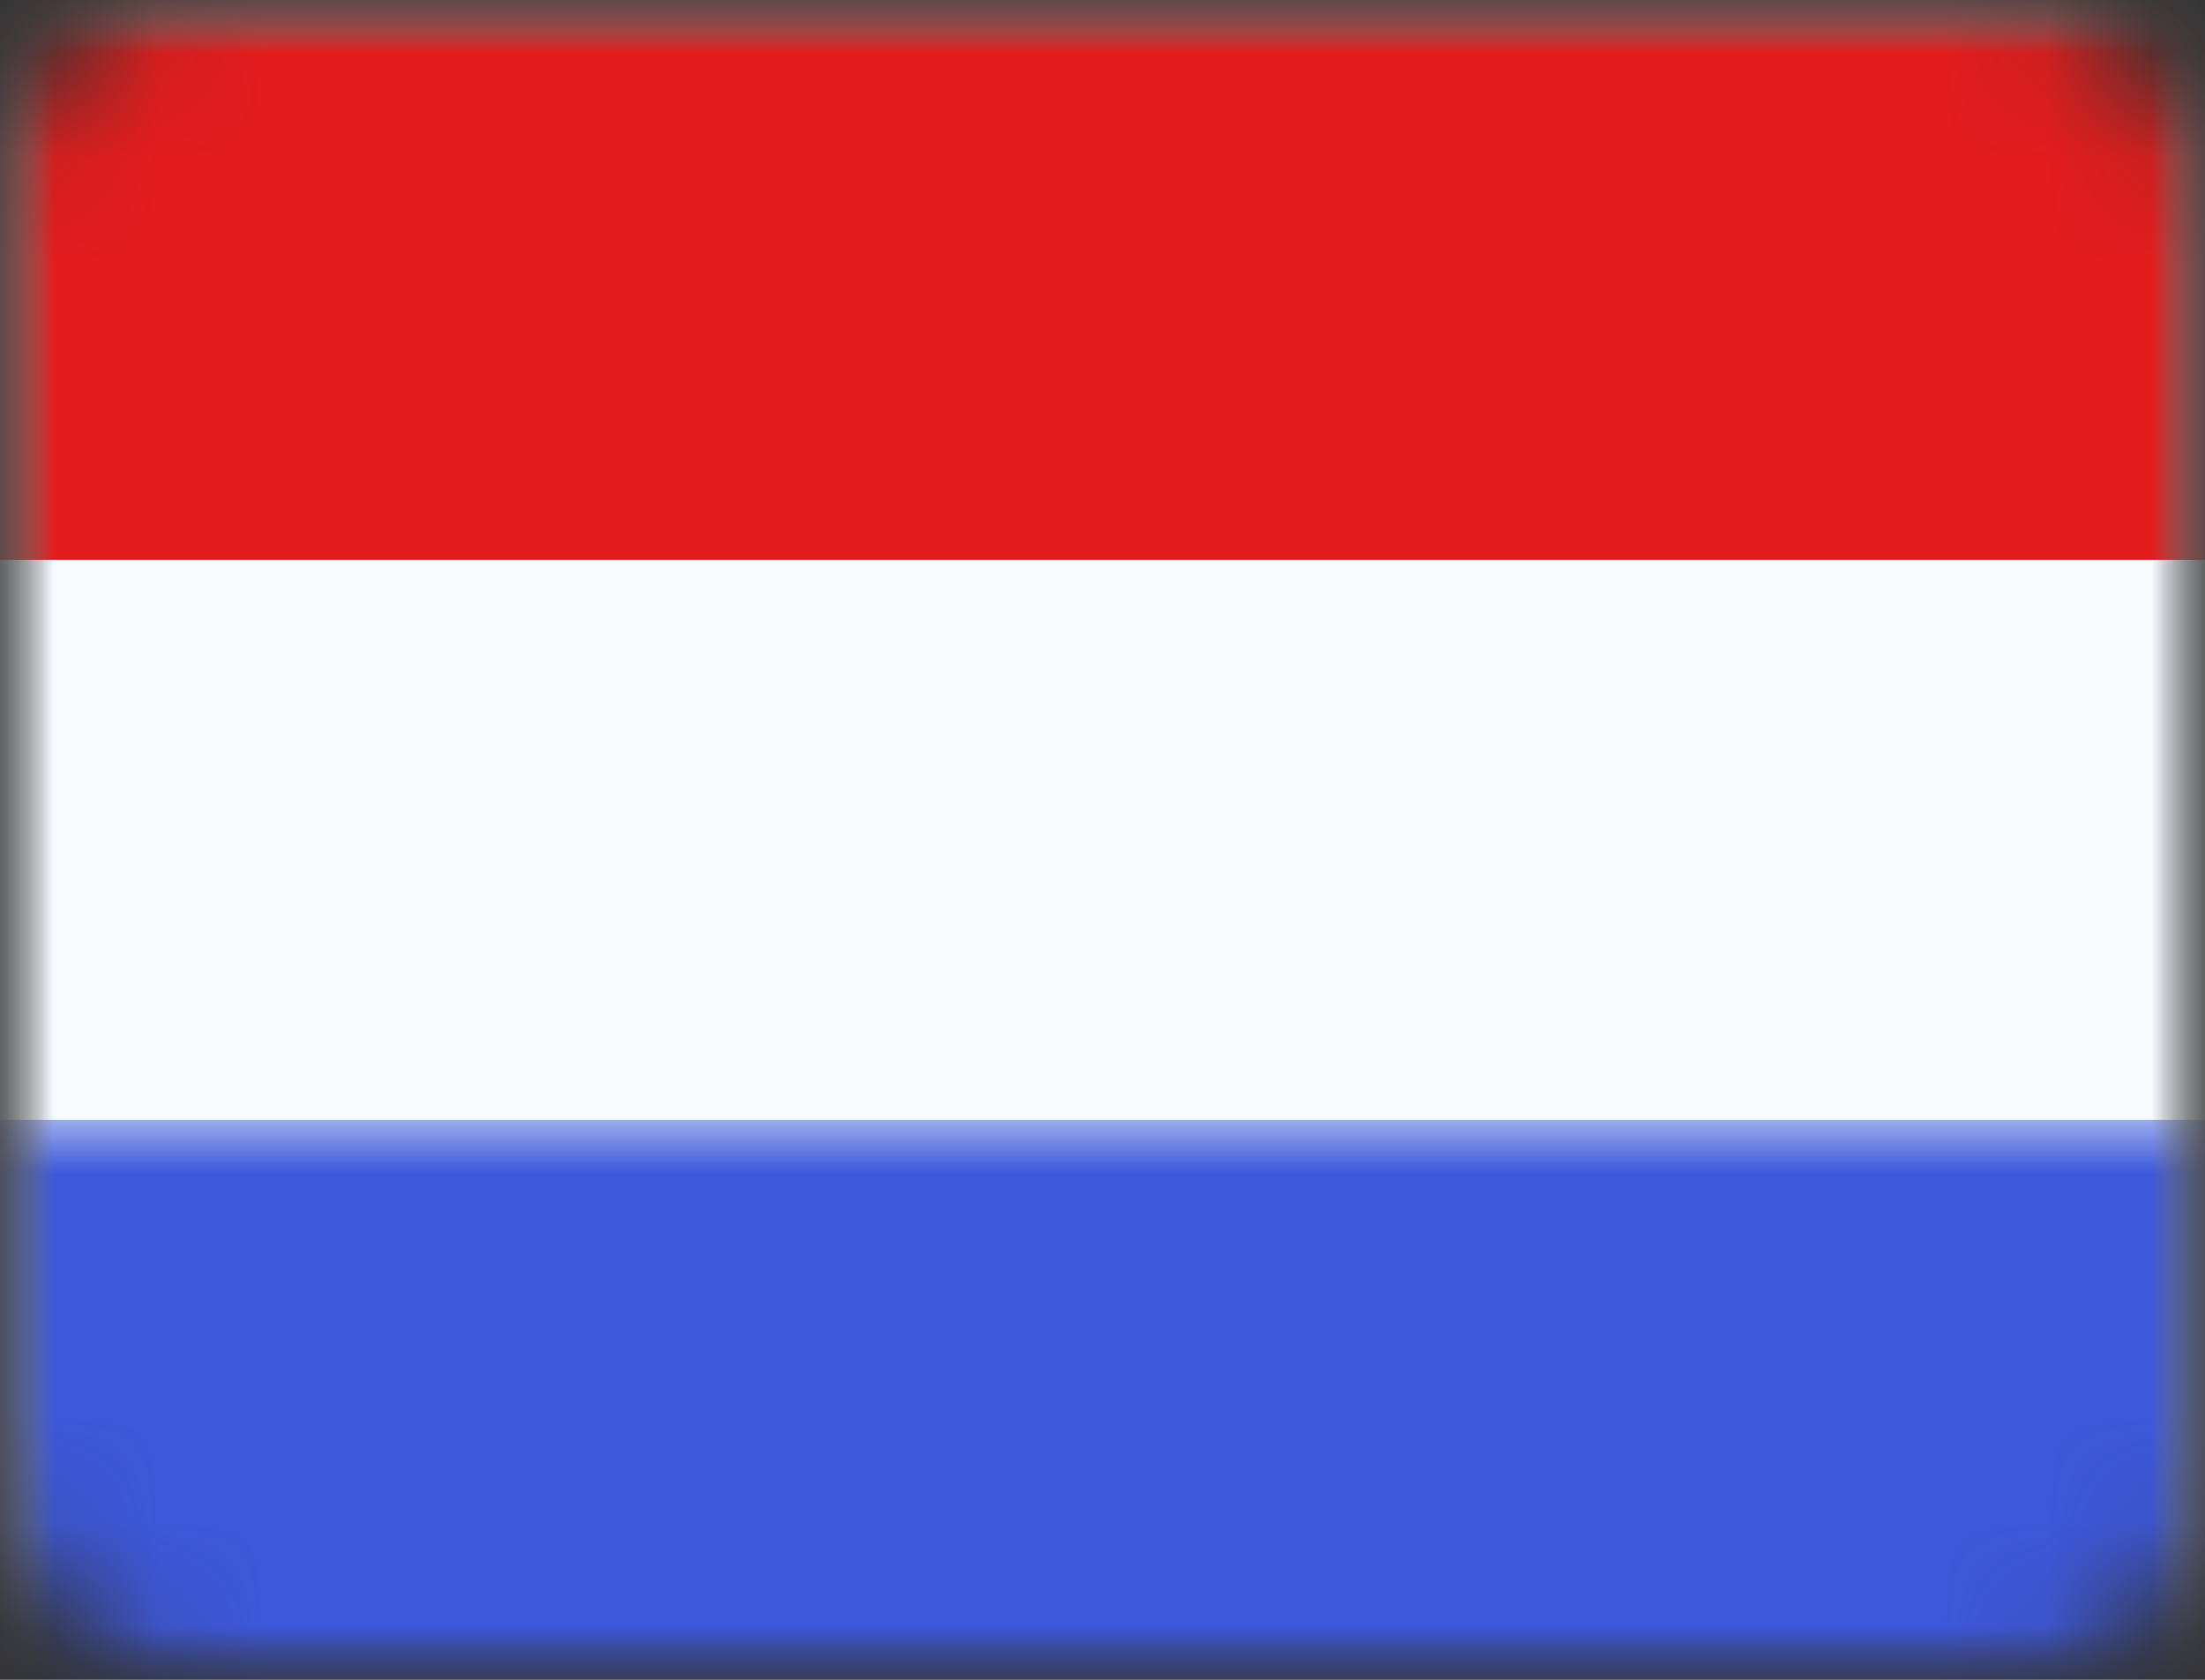 <svg xmlns="http://www.w3.org/2000/svg" xmlns:xlink="http://www.w3.org/1999/xlink" width="21" height="16" viewBox="0 0 21 16"><rect x="0" y="0" width="21" height="16" fill="#333333" stroke="none"/><defs><rect id="a" width="21" height="16" x="0" y="0" rx="2"/><rect id="c" width="21" height="16" x="0" y="0"/><rect id="e" width="21" height="16" x="0" y="0"/><rect id="g" width="21" height="16" x="0" y="0"/></defs><g fill="none" fill-rule="evenodd"><mask id="b" fill="#fff"><use xlink:href="#a"/></mask><g mask="url(#b)"><mask id="d" fill="#fff"><use xlink:href="#c"/></mask><g mask="url(#d)"><rect width="21" height="16" fill="#F7FCFF" fill-rule="nonzero"/><mask id="f" fill="#fff"><use xlink:href="#e"/></mask><rect width="21" height="5.333" fill="#E31D1C" fill-rule="nonzero" mask="url(#f)"/><mask id="h" fill="#fff"><use xlink:href="#g"/></mask><rect width="21" height="5.333" y="10.667" fill="#3D58DB" fill-rule="nonzero" mask="url(#h)"/></g></g></g></svg>